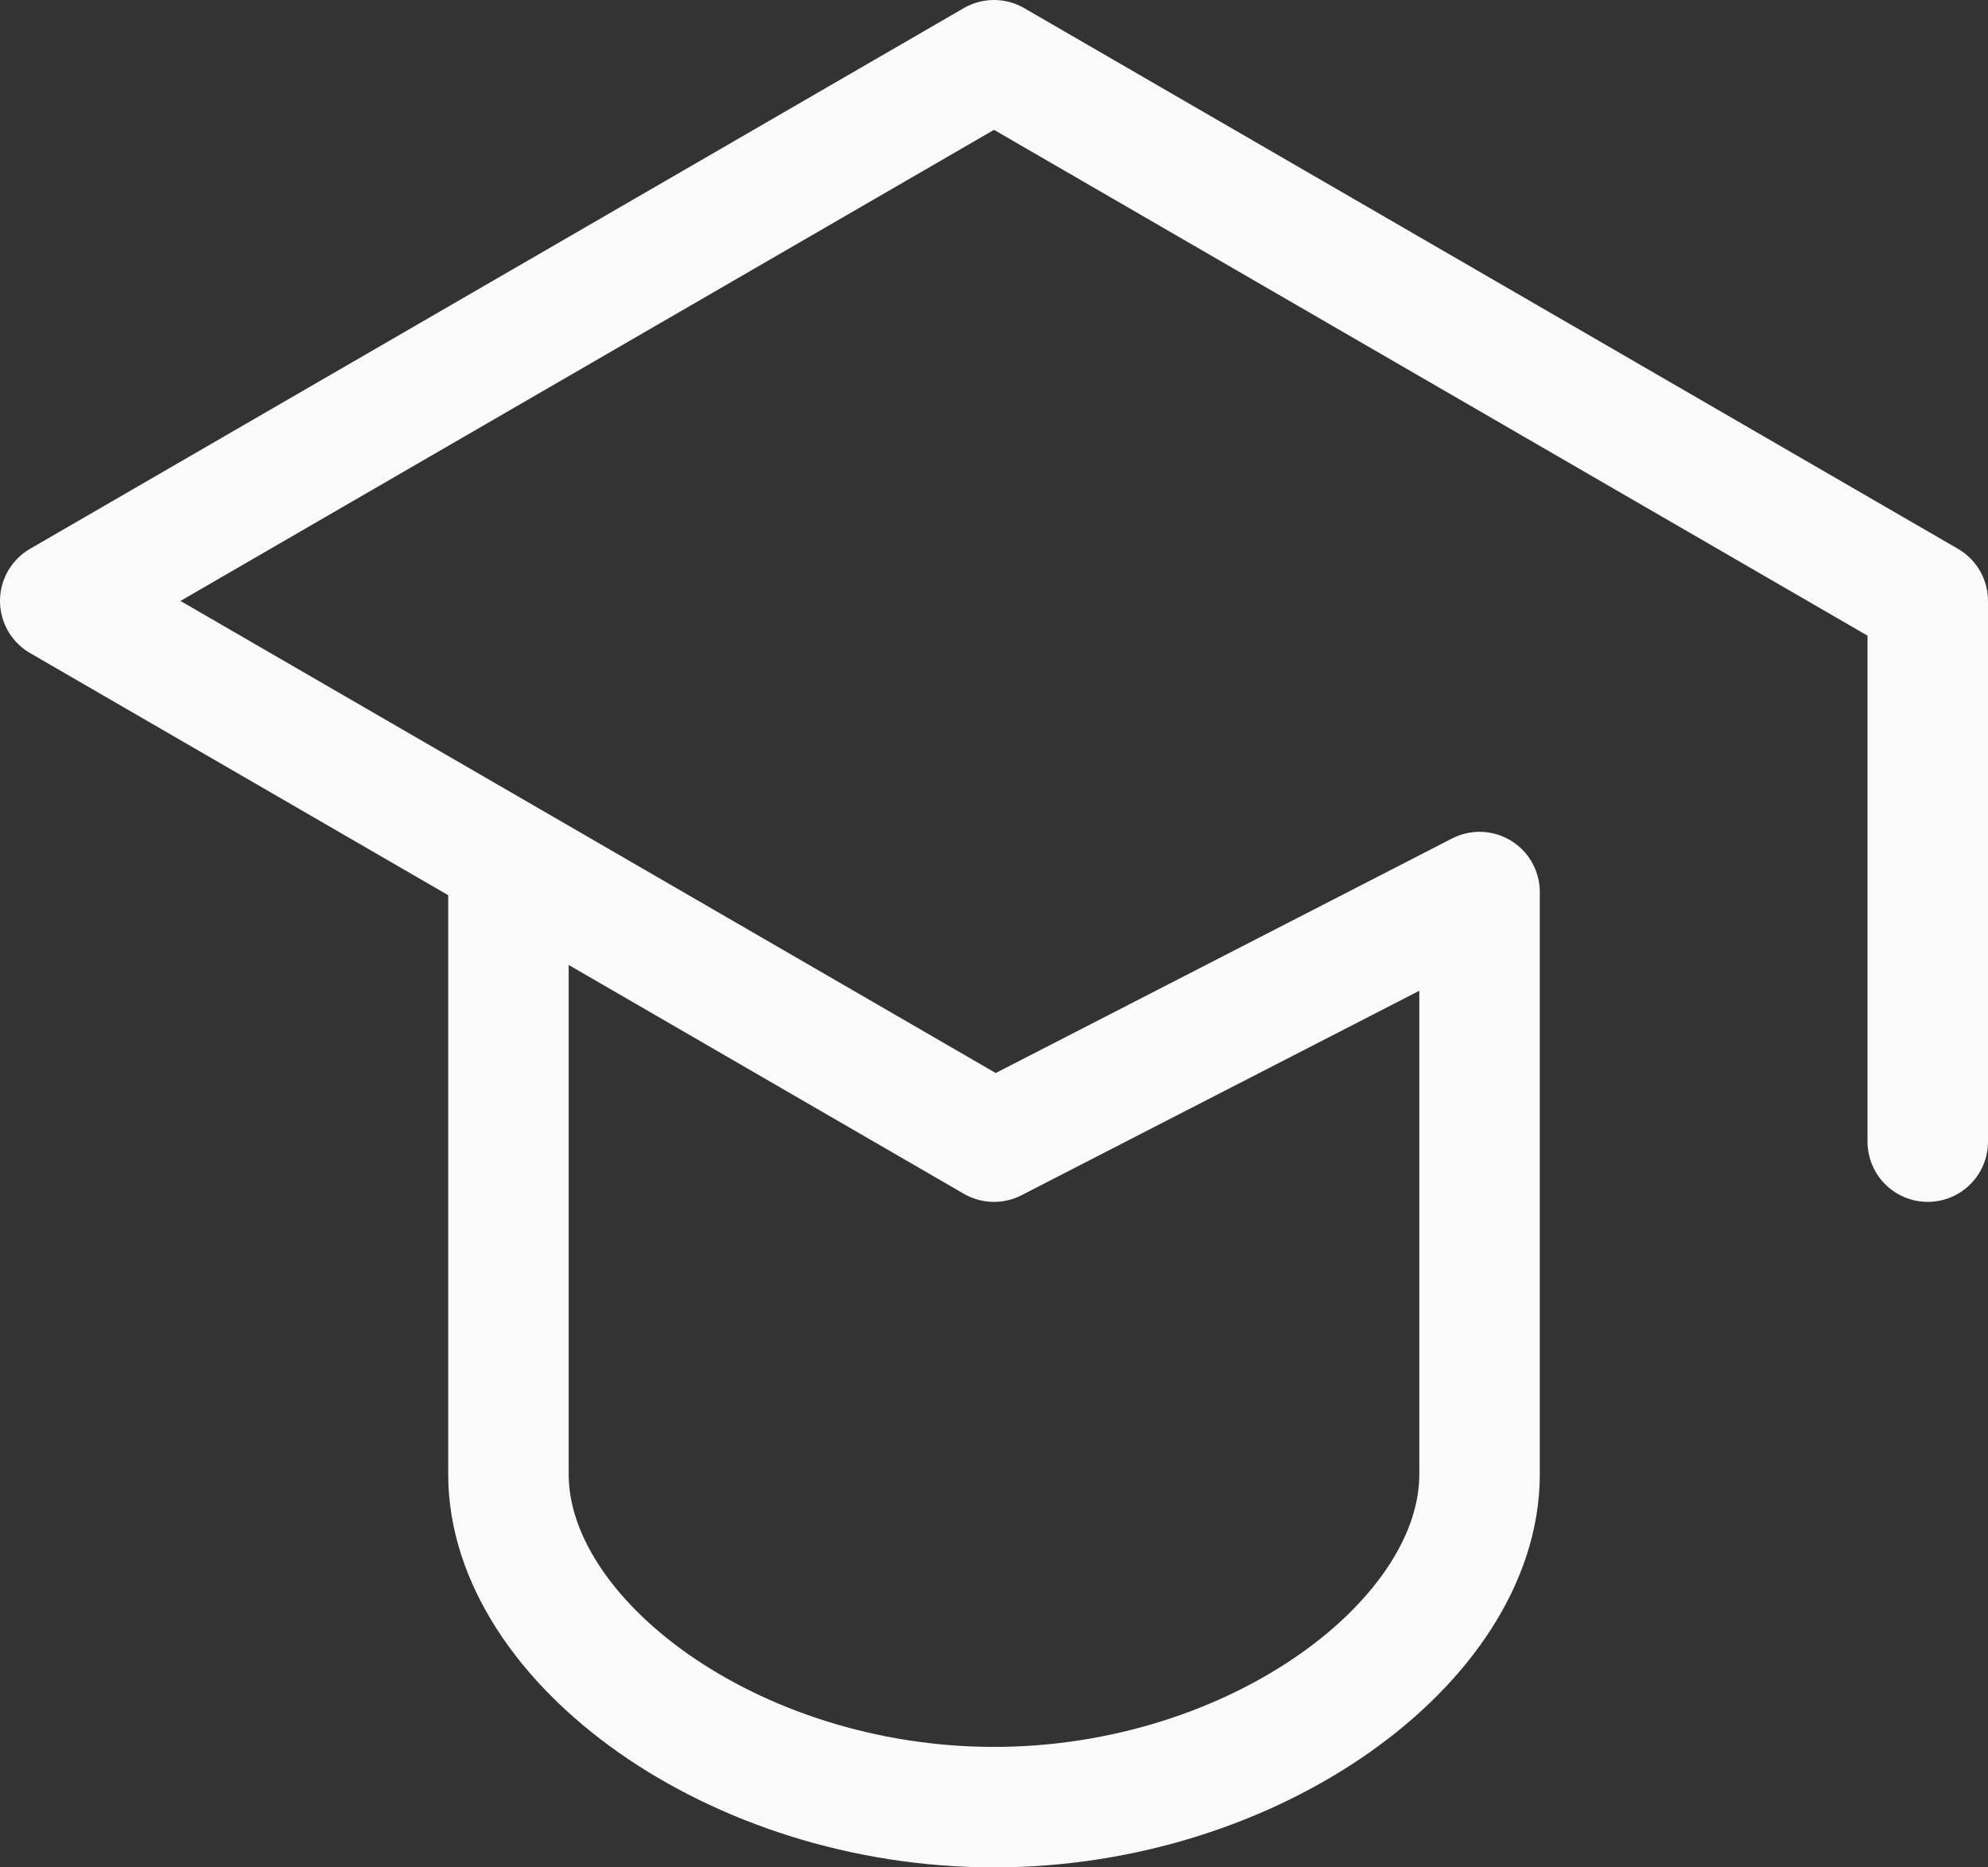<svg width="33" height="31" viewBox="0 0 33 31" fill="none" xmlns="http://www.w3.org/2000/svg">
<rect x="0" y="0" width="33" height="31" fill="#333333" stroke="none"/>
<path d="M32 18.952V9.976L16.5 1L1 9.976L16.5 18.952L24.56 14.809V24.476C24.56 27.238 20.84 30 16.5 30C12.16 30 8.44 27.238 8.44 24.476V14.809" stroke="#FAFAFA" stroke-width="2" stroke-linecap="round" stroke-linejoin="round"/>
</svg>
